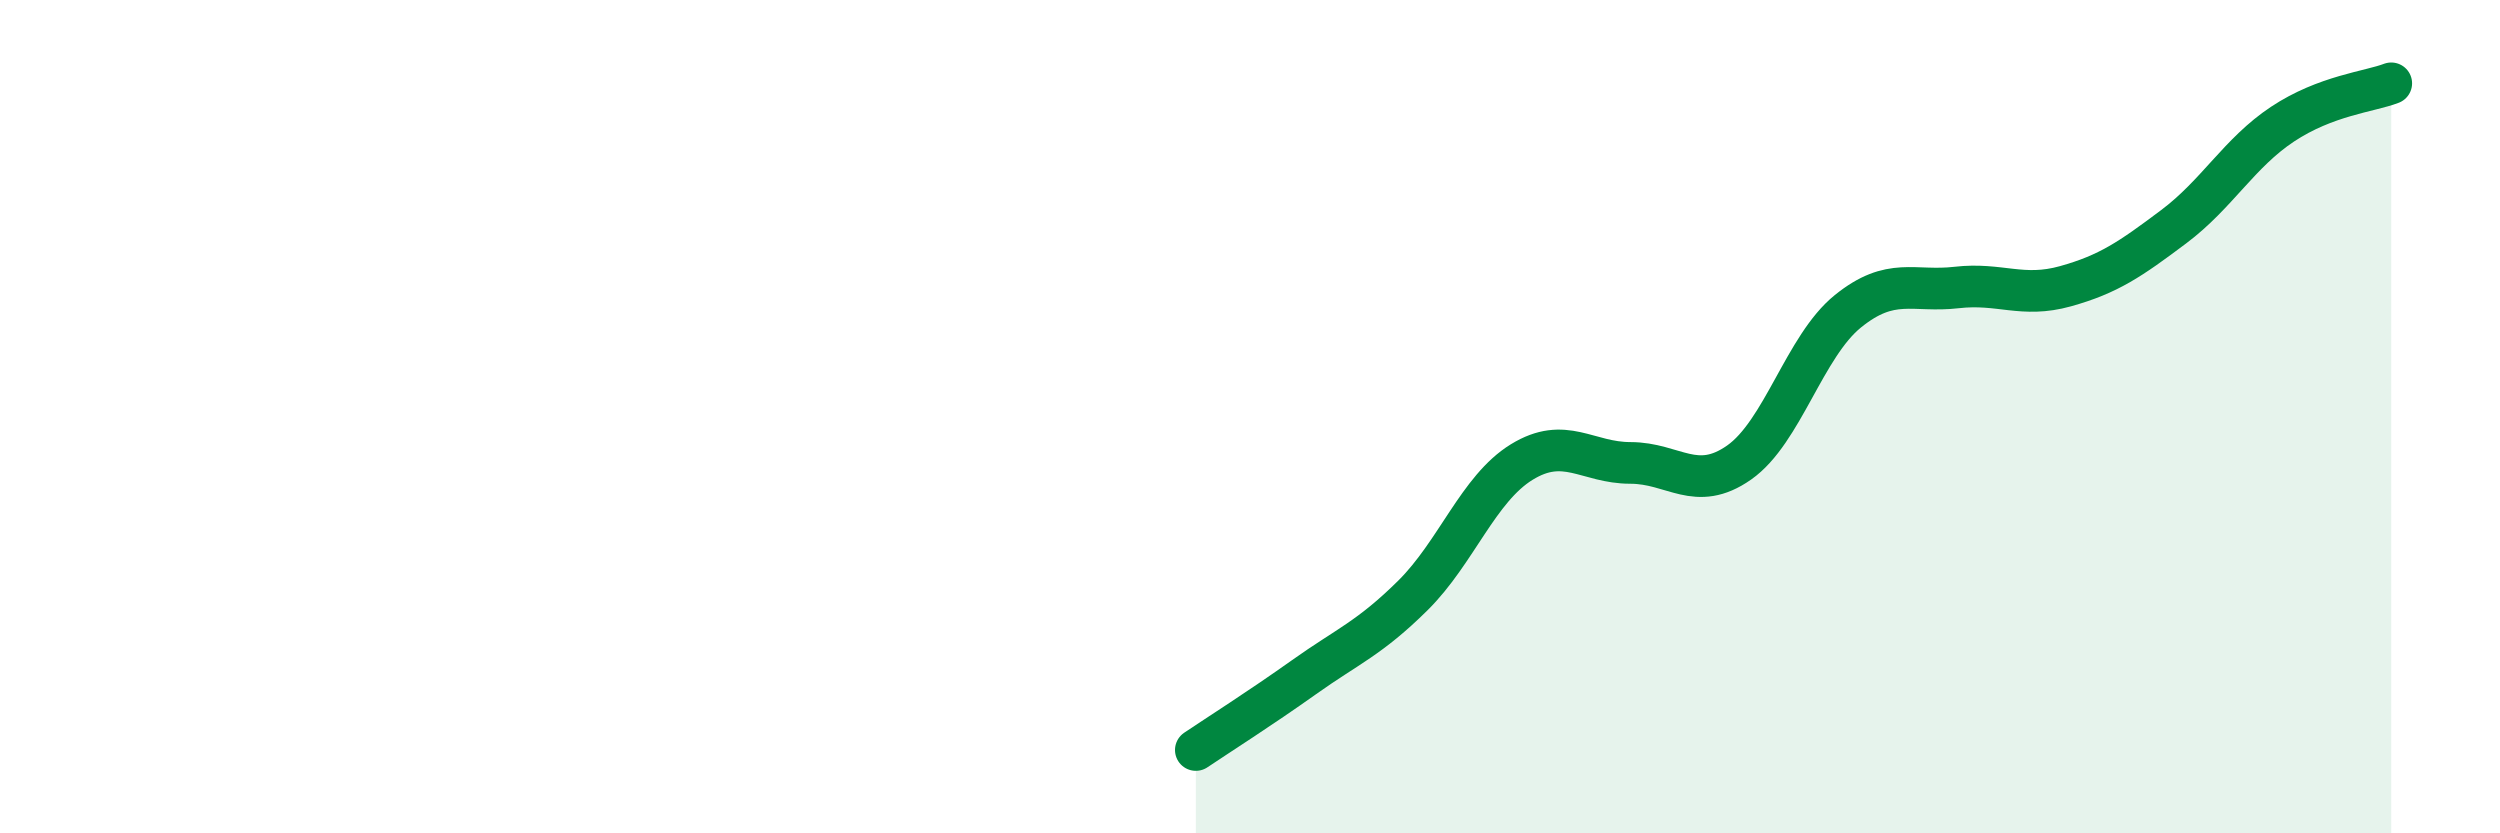 
    <svg width="60" height="20" viewBox="0 0 60 20" xmlns="http://www.w3.org/2000/svg">
      <path
        d="M 28.7,18 C 29.22,17.65 30.26,16.99 31.3,16.25 C 32.34,15.51 32.87,15.32 33.91,14.29 C 34.95,13.26 35.48,11.73 36.52,11.09 C 37.56,10.45 38.09,11.11 39.13,11.11 C 40.17,11.11 40.7,11.83 41.74,11.1 C 42.78,10.37 43.31,8.31 44.35,7.47 C 45.39,6.63 45.92,7.02 46.96,6.9 C 48,6.78 48.53,7.16 49.57,6.87 C 50.61,6.58 51.13,6.22 52.17,5.44 C 53.21,4.66 53.74,3.67 54.78,2.98 C 55.82,2.29 56.87,2.2 57.39,2L57.39 20L28.7 20Z"
        fill="#008740"
        opacity="0.1"
        stroke-linecap="round"
        stroke-linejoin="round"
      />
      <path
        d="M 28.7,18 C 29.22,17.65 30.26,16.99 31.3,16.25 C 32.34,15.51 32.87,15.32 33.91,14.29 C 34.95,13.26 35.48,11.73 36.52,11.09 C 37.56,10.45 38.09,11.11 39.13,11.11 C 40.17,11.11 40.7,11.83 41.74,11.1 C 42.78,10.37 43.31,8.31 44.35,7.47 C 45.39,6.63 45.92,7.02 46.96,6.9 C 48,6.78 48.53,7.16 49.57,6.87 C 50.61,6.58 51.13,6.22 52.17,5.44 C 53.21,4.66 53.74,3.67 54.78,2.98 C 55.82,2.29 56.87,2.2 57.39,2"
        stroke="#008740"
        stroke-width="1"
        fill="none"
        stroke-linecap="round"
        stroke-linejoin="round"
      />
    </svg>
  